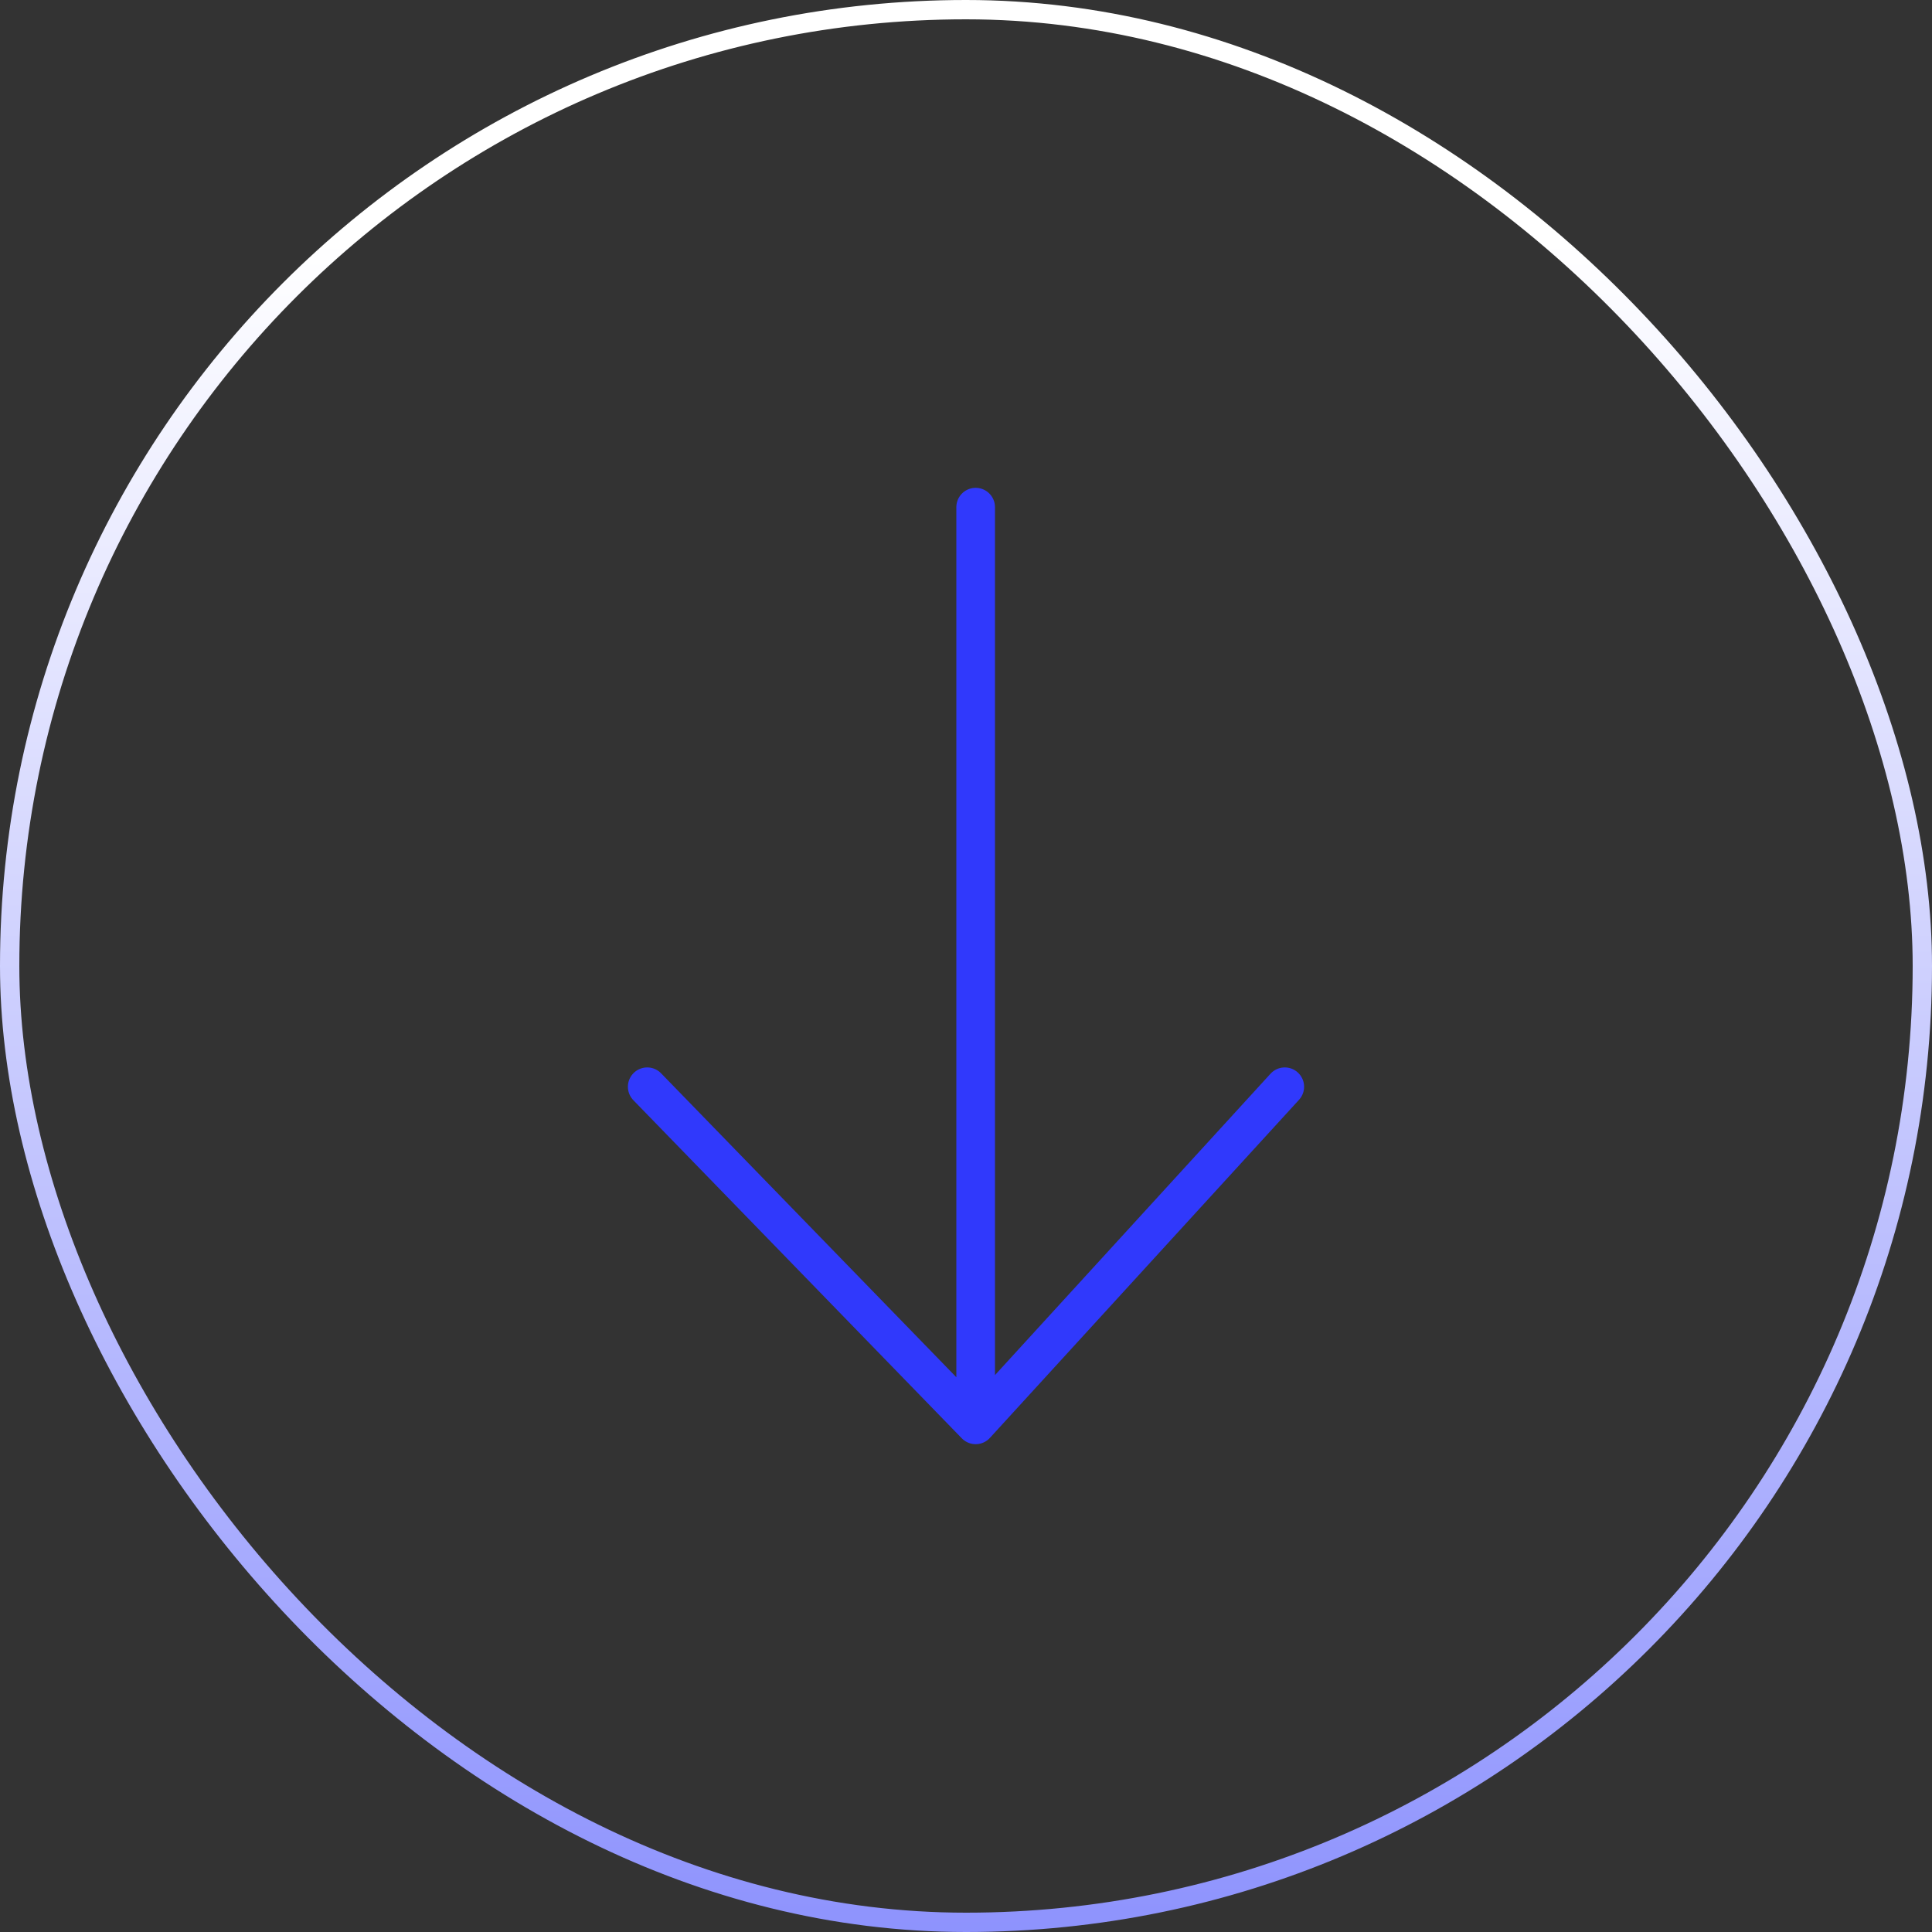 <svg width="100" height="100" viewBox="0 0 100 100" fill="none" xmlns="http://www.w3.org/2000/svg">
<rect x="0" y="0" width="100" height="100" fill="#333333" stroke="none"/>
<rect x="0.5" y="0.5" width="99" height="99" rx="49.5" stroke="url(#paint0_linear_5652_440)"/>
<path d="M50.5 26.25V73.75M50.5 73.75L33.5 56.25M50.5 73.75L66.5 56.25" stroke="#3039FC" stroke-width="2" stroke-linecap="round"/>
<defs>
<linearGradient id="paint0_linear_5652_440" x1="50" y1="172.5" x2="50" y2="12.5" gradientUnits="userSpaceOnUse">
<stop stop-color="#3039FC"/>
<stop offset="1" stop-color="white"/>
</linearGradient>
</defs>
</svg>
